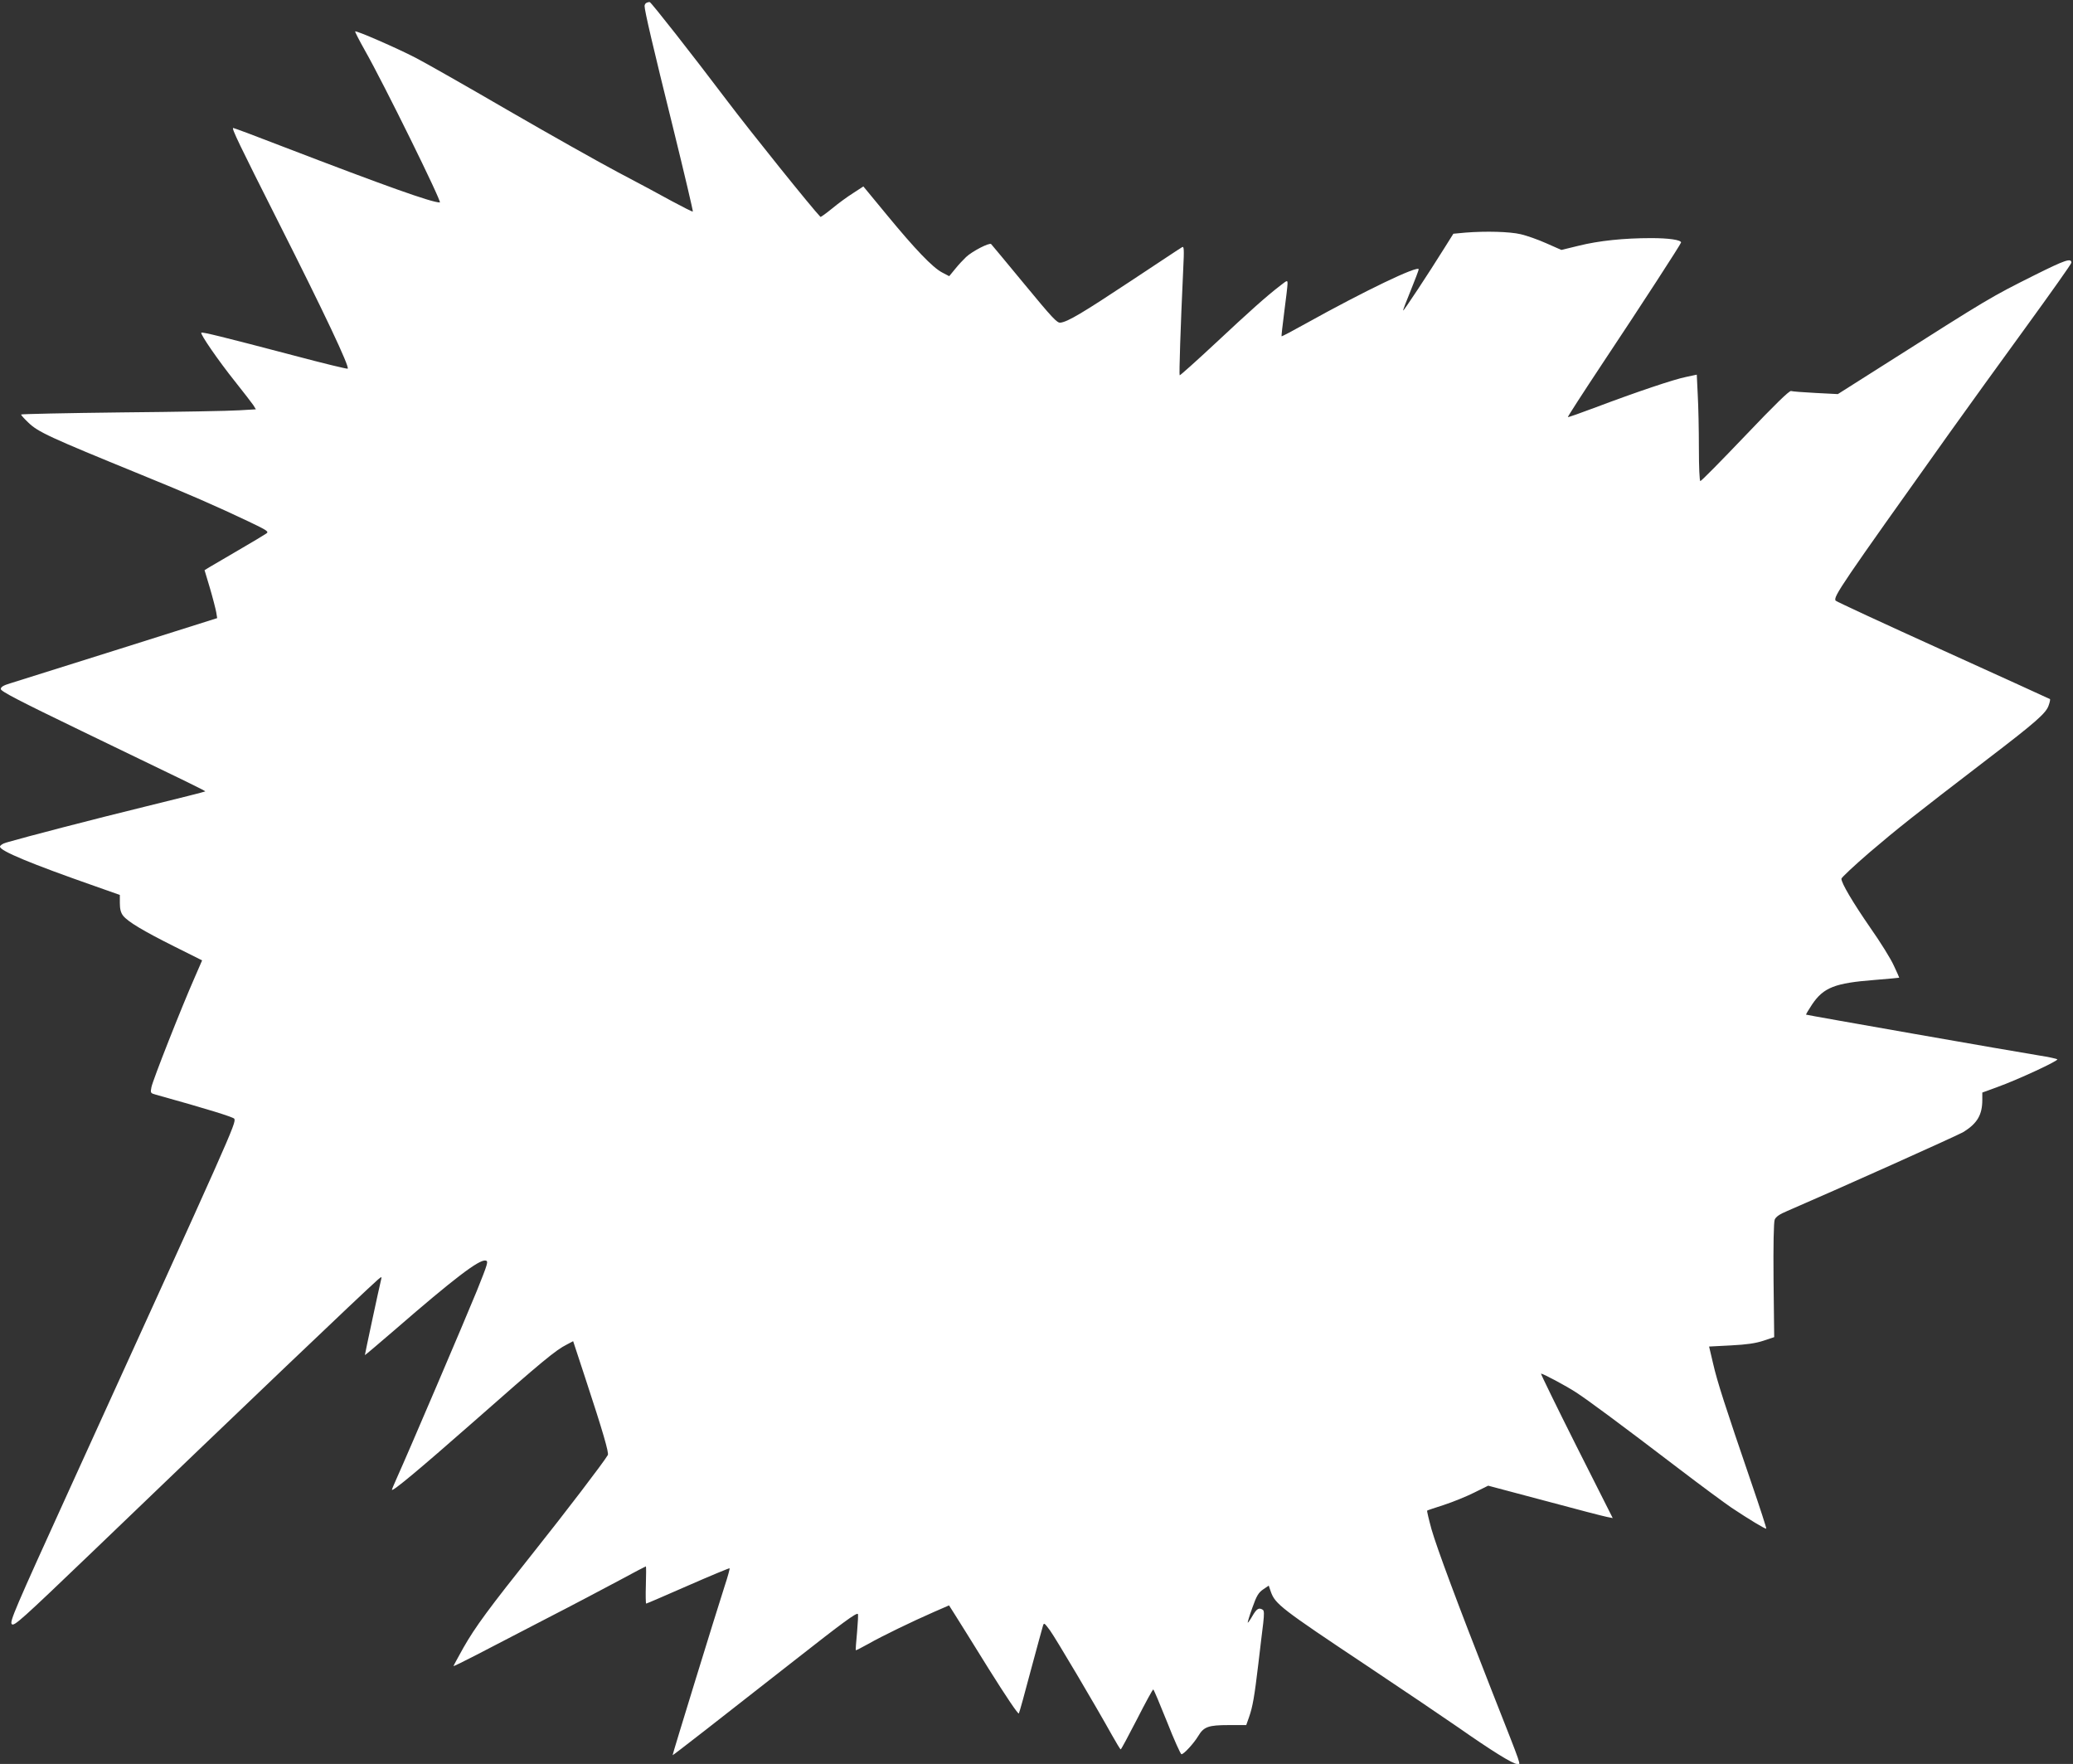 <?xml version="1.0" standalone="no"?>
<!DOCTYPE svg PUBLIC "-//W3C//DTD SVG 20010904//EN"
 "http://www.w3.org/TR/2001/REC-SVG-20010904/DTD/svg10.dtd">
<svg version="1.0" xmlns="http://www.w3.org/2000/svg"
 width="1280pt" height="1089pt" viewBox="0 0 1280 1089"
 preserveAspectRatio="xMidYMid meet">
<rect x="0" y="0" width="1280" height="1089" fill="#333333" stroke="none"/>
<g transform="translate(0,1089) scale(0.1,-0.1)"
fill="#ffffff" stroke="none">
<path d="M3993 10873 c-7 -2 -13 -12 -13 -20 0 -29 51 -248 177 -756 69 -280
123 -510 121 -513 -3 -2 -60 27 -129 64 -68 38 -218 118 -334 179 -115 61
-421 233 -680 383 -258 150 -515 296 -570 324 -114 59 -366 169 -372 162 -2
-2 25 -55 60 -117 115 -202 478 -939 463 -939 -51 0 -339 103 -959 341 -170
66 -312 119 -317 119 -12 0 38 -103 276 -575 289 -572 443 -899 431 -911 -3
-3 -151 33 -328 80 -445 117 -571 148 -576 142 -8 -8 105 -172 208 -301 53
-66 103 -132 113 -146 l16 -26 -102 -6 c-57 -4 -383 -10 -725 -13 -343 -4
-623 -10 -623 -13 0 -4 19 -25 43 -48 61 -60 129 -91 697 -323 295 -120 459
-192 664 -289 117 -56 128 -63 110 -75 -10 -7 -86 -53 -169 -101 -82 -48 -164
-96 -181 -106 l-31 -19 33 -110 c18 -61 35 -128 39 -149 l6 -37 -608 -192
c-334 -105 -635 -200 -668 -210 -44 -13 -60 -23 -60 -36 0 -14 114 -73 495
-257 699 -337 771 -372 767 -375 -2 -2 -167 -44 -368 -93 -315 -77 -738 -187
-862 -223 -20 -6 -37 -17 -37 -25 0 -26 190 -105 587 -244 l153 -54 0 -51 c0
-36 6 -59 20 -77 29 -37 124 -94 318 -191 l170 -85 -47 -108 c-79 -179 -259
-635 -266 -675 -7 -35 -6 -37 27 -46 320 -89 481 -139 485 -149 11 -28 -7 -68
-1022 -2296 -335 -736 -367 -810 -352 -824 14 -14 58 25 494 443 942 905 1670
1599 1765 1683 23 20 26 21 22 5 -14 -57 -102 -469 -101 -470 1 -1 85 70 187
158 362 314 518 433 558 426 19 -3 15 -16 -54 -188 -70 -172 -423 -998 -493
-1153 -17 -38 -31 -71 -31 -74 0 -16 170 126 500 416 430 379 511 446 581 481
l38 20 75 -228 c109 -331 147 -462 139 -475 -26 -45 -270 -364 -451 -591 -285
-358 -367 -469 -441 -599 -33 -60 -61 -110 -61 -113 0 -2 64 29 143 70 78 40
273 141 432 224 160 82 362 189 450 236 87 47 161 86 163 86 2 0 2 -52 0 -115
-2 -63 -1 -115 2 -115 3 0 119 50 258 111 139 61 255 109 257 107 2 -2 -11
-51 -30 -108 -54 -167 -324 -1044 -322 -1046 2 -2 292 224 751 584 302 237
384 297 393 288 3 -2 0 -53 -5 -113 -6 -59 -9 -109 -8 -111 2 -1 36 16 77 39
84 48 270 138 407 198 l92 40 33 -52 c18 -29 114 -181 212 -340 109 -174 182
-282 186 -275 4 7 37 126 73 263 37 138 71 261 75 275 7 24 8 23 44 -25 35
-48 283 -467 383 -647 27 -48 51 -88 54 -88 3 0 48 84 100 185 52 102 97 185
101 185 3 0 41 -90 85 -200 43 -110 84 -200 89 -200 15 0 77 68 104 113 34 57
63 67 188 67 l108 0 17 48 c23 65 34 130 58 332 11 96 25 209 30 250 6 55 6
77 -3 82 -24 15 -37 7 -63 -37 -14 -25 -28 -44 -30 -43 -1 2 11 44 29 93 26
74 38 93 67 113 l34 23 13 -38 c27 -76 65 -105 589 -454 225 -150 481 -323
569 -384 203 -142 336 -225 362 -225 24 0 42 -51 -159 460 -208 529 -336 874
-369 989 -17 62 -29 114 -27 115 1 2 48 17 103 35 55 18 139 52 187 76 l87 43
350 -93 c193 -52 366 -97 384 -100 l35 -7 -225 446 c-123 245 -221 446 -218
446 13 0 155 -76 215 -115 73 -47 277 -198 640 -475 135 -103 279 -209 320
-237 108 -72 212 -135 216 -130 2 2 -39 129 -92 283 -162 473 -211 625 -236
735 l-25 106 135 7 c98 5 152 13 201 29 l66 22 -4 350 c-2 218 1 359 7 375 7
18 30 34 78 54 295 127 1059 469 1090 489 84 53 114 106 114 197 l0 45 93 34
c128 46 379 163 370 171 -4 4 -55 15 -113 24 -145 23 -1434 249 -1438 252 -2
1 15 30 37 63 71 105 141 132 384 151 84 7 153 13 154 14 1 0 -14 34 -33 74
-18 41 -84 147 -146 235 -109 158 -178 275 -178 302 0 7 78 80 173 162 176
150 268 223 727 575 301 230 365 286 380 334 7 19 10 36 8 38 -1 1 -299 137
-661 301 -362 164 -660 302 -663 307 -15 24 33 94 702 1033 106 149 319 443
473 655 154 212 281 391 281 398 0 31 -39 17 -226 -76 -277 -139 -274 -137
-932 -555 l-284 -180 -136 7 c-76 4 -144 9 -153 12 -11 3 -102 -86 -283 -276
-147 -154 -271 -280 -277 -280 -5 0 -9 83 -9 203 0 111 -3 259 -7 328 l-6 126
-66 -14 c-75 -15 -307 -93 -556 -187 -93 -35 -172 -63 -174 -61 -2 2 93 149
211 327 243 365 488 743 488 751 0 16 -77 27 -184 27 -169 0 -323 -16 -448
-47 l-107 -26 -93 41 c-51 23 -123 48 -158 56 -68 16 -215 20 -341 10 l-75 -7
-54 -86 c-101 -162 -253 -392 -256 -388 -2 1 19 57 46 122 27 66 49 125 50
132 0 28 -337 -134 -700 -336 -79 -44 -145 -79 -147 -77 -1 1 6 69 17 152 11
82 20 160 20 172 0 23 -1 23 -42 -9 -90 -69 -190 -159 -401 -356 -121 -113
-221 -202 -223 -200 -4 4 5 293 22 656 6 122 5 143 -7 135 -8 -4 -149 -98
-314 -207 -302 -200 -391 -253 -437 -259 -21 -3 -51 30 -222 237 -109 132
-202 244 -206 248 -10 11 -117 -44 -155 -80 -16 -15 -47 -48 -67 -73 l-37 -45
-44 23 c-59 31 -167 144 -340 354 l-146 177 -63 -41 c-35 -22 -94 -65 -131
-96 -37 -30 -69 -53 -71 -51 -51 52 -428 521 -574 714 -226 299 -470 609 -480
612 -4 1 -13 -1 -19 -4z"/>
</g>
</svg>
